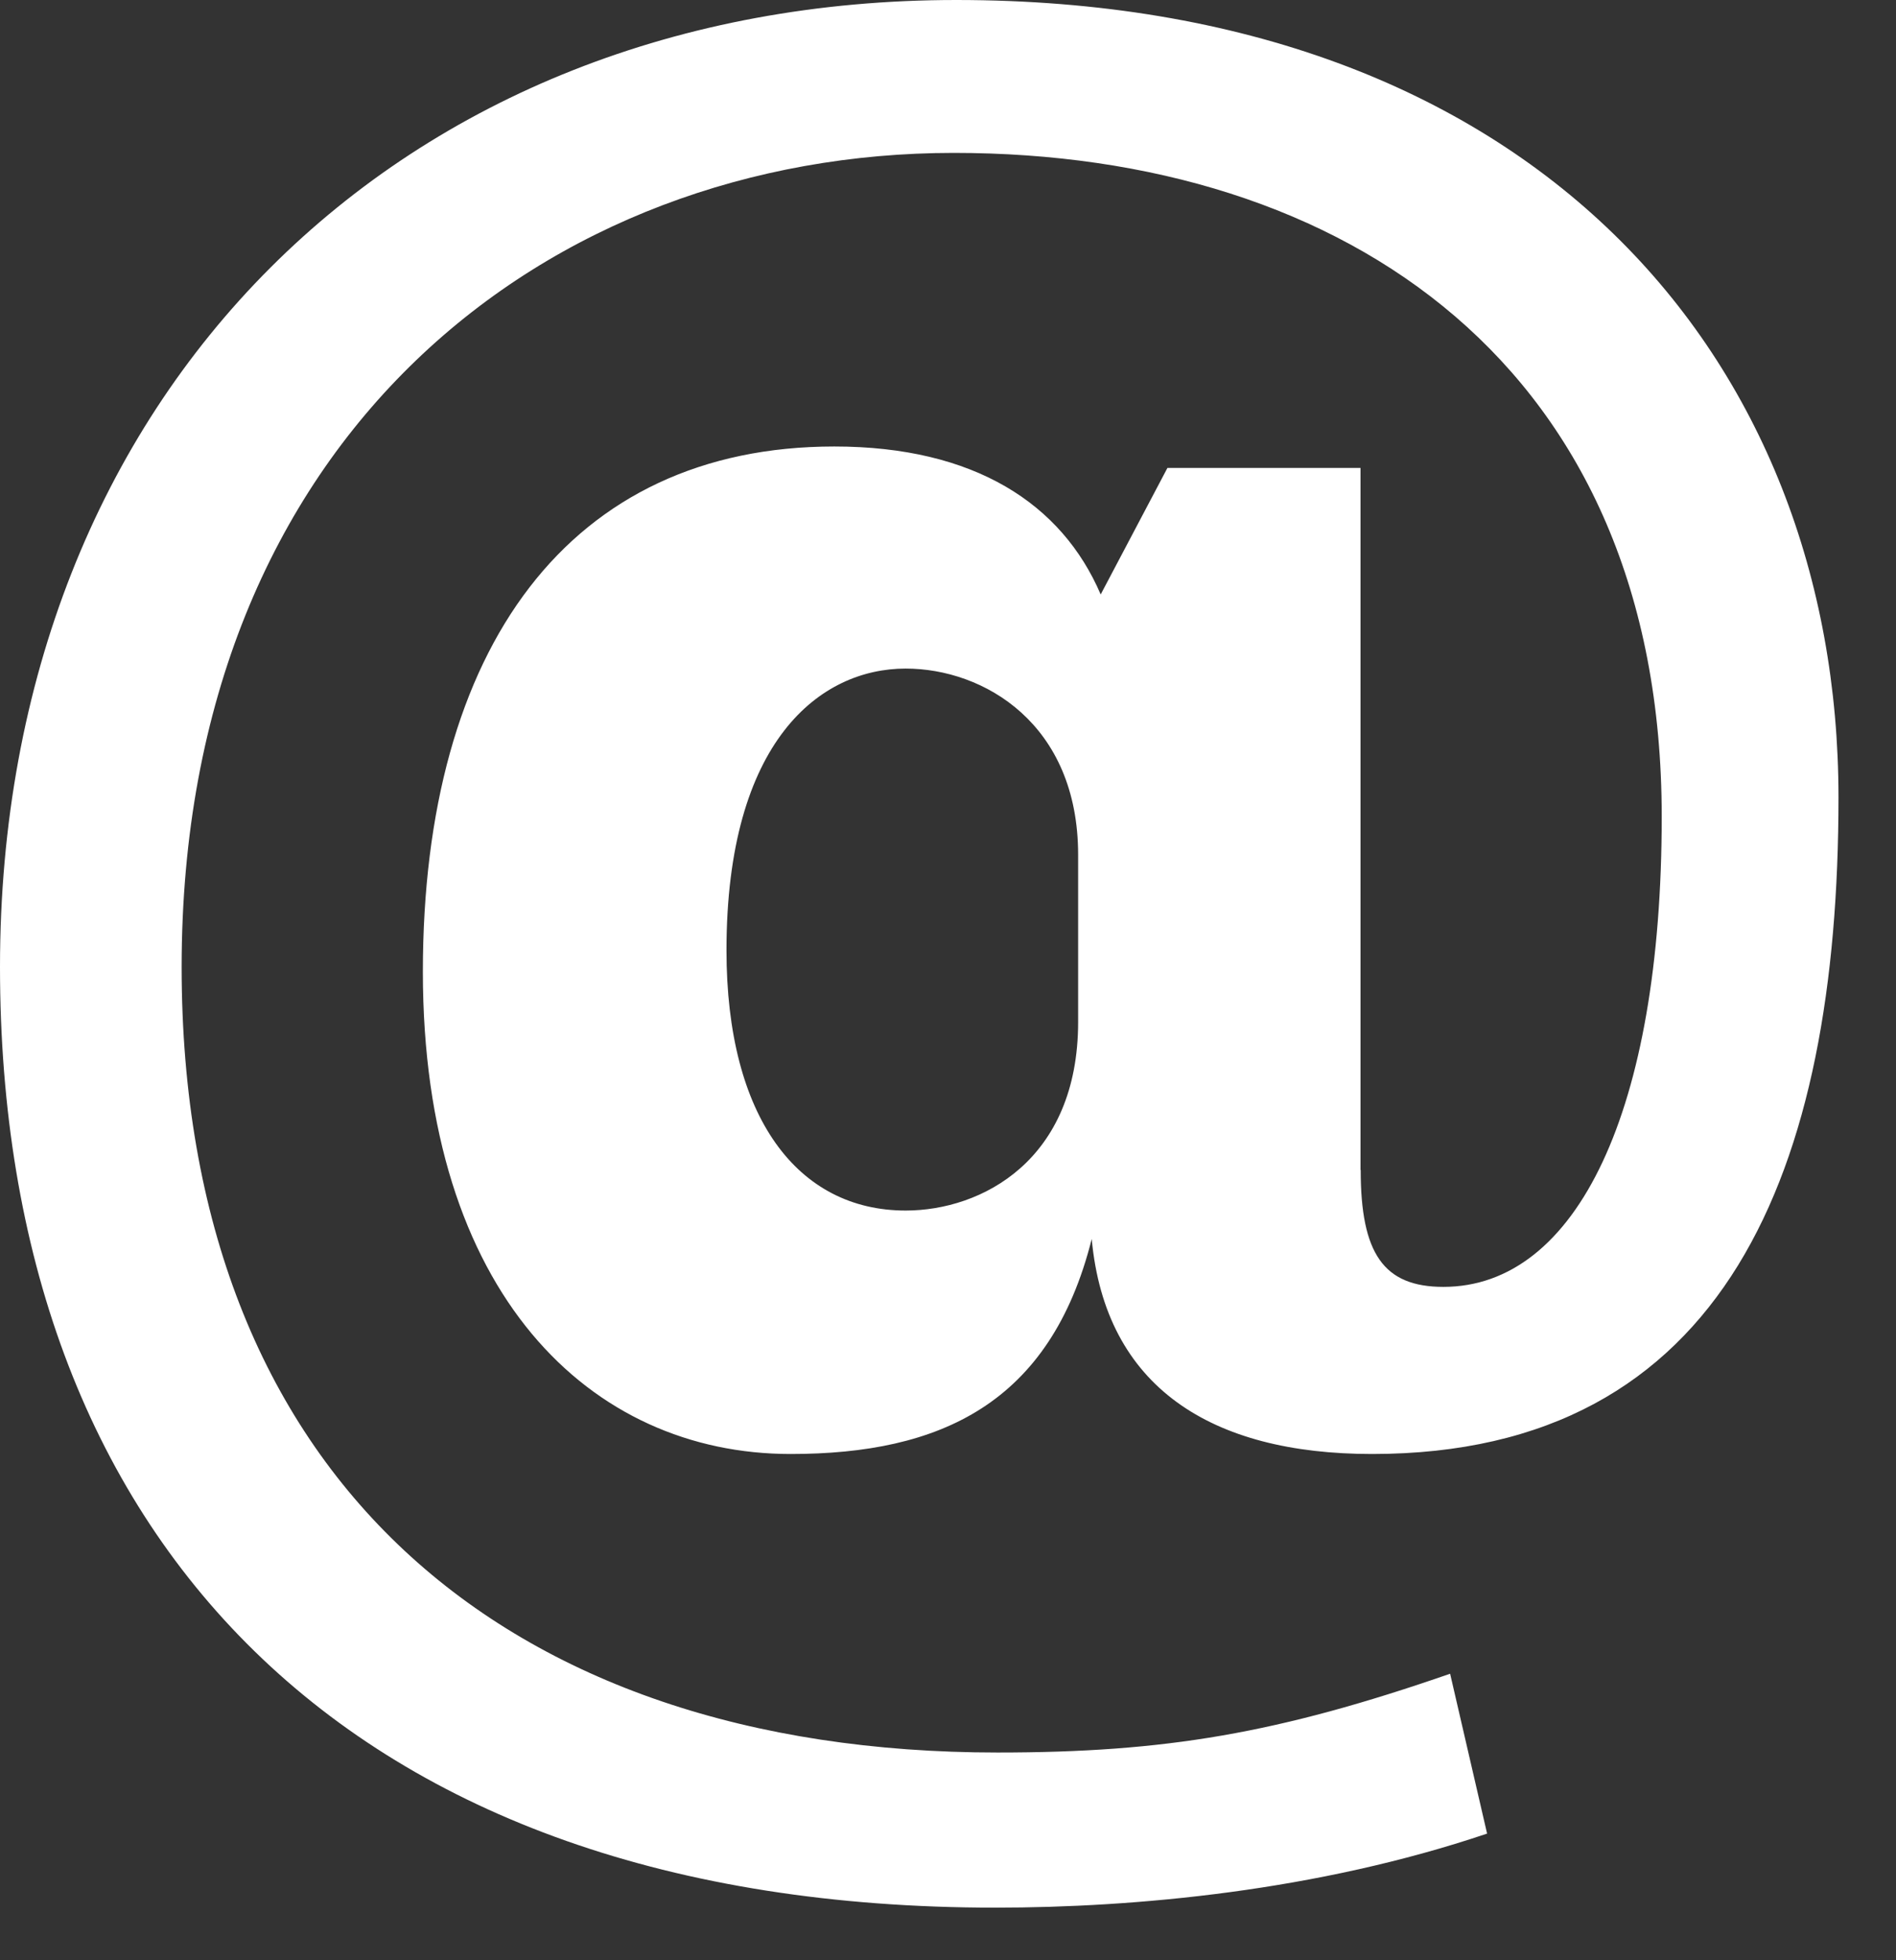 <svg width="30" height="31" viewBox="0 0 30 31" fill="none" xmlns="http://www.w3.org/2000/svg">
<rect x="0" y="0" width="30" height="31" fill="#333333" stroke="none"/>
<path d="M21.53 18.502C21.53 19.824 21.892 20.351 22.839 20.351C24.95 20.351 26.293 17.558 26.293 12.914C26.293 5.816 21.312 2.418 15.092 2.418C8.694 2.418 2.874 6.873 2.874 15.293C2.874 23.335 7.965 27.715 15.783 27.715C18.438 27.715 20.219 27.413 22.945 26.469L23.53 28.997C20.839 29.905 17.963 30.168 15.747 30.168C5.492 30.168 0 24.315 0 15.291C0 6.192 6.365 0 15.129 0C24.256 0 29.09 5.664 29.09 12.611C29.09 18.501 27.31 22.994 21.71 22.994C19.163 22.994 17.492 21.937 17.274 19.594C16.619 22.2 14.874 22.994 12.509 22.994C9.345 22.994 6.691 20.463 6.691 15.367C6.691 10.232 9.02 7.061 13.201 7.061C15.419 7.061 16.801 7.967 17.416 9.401L18.472 7.4H21.527V18.502H21.53ZM17.059 13.518C17.059 11.444 15.566 10.573 14.33 10.573C12.985 10.573 11.495 11.705 11.495 15.029C11.495 17.672 12.623 19.144 14.33 19.144C15.53 19.144 17.059 18.351 17.059 16.162V13.518Z" fill="white"/>
</svg>
